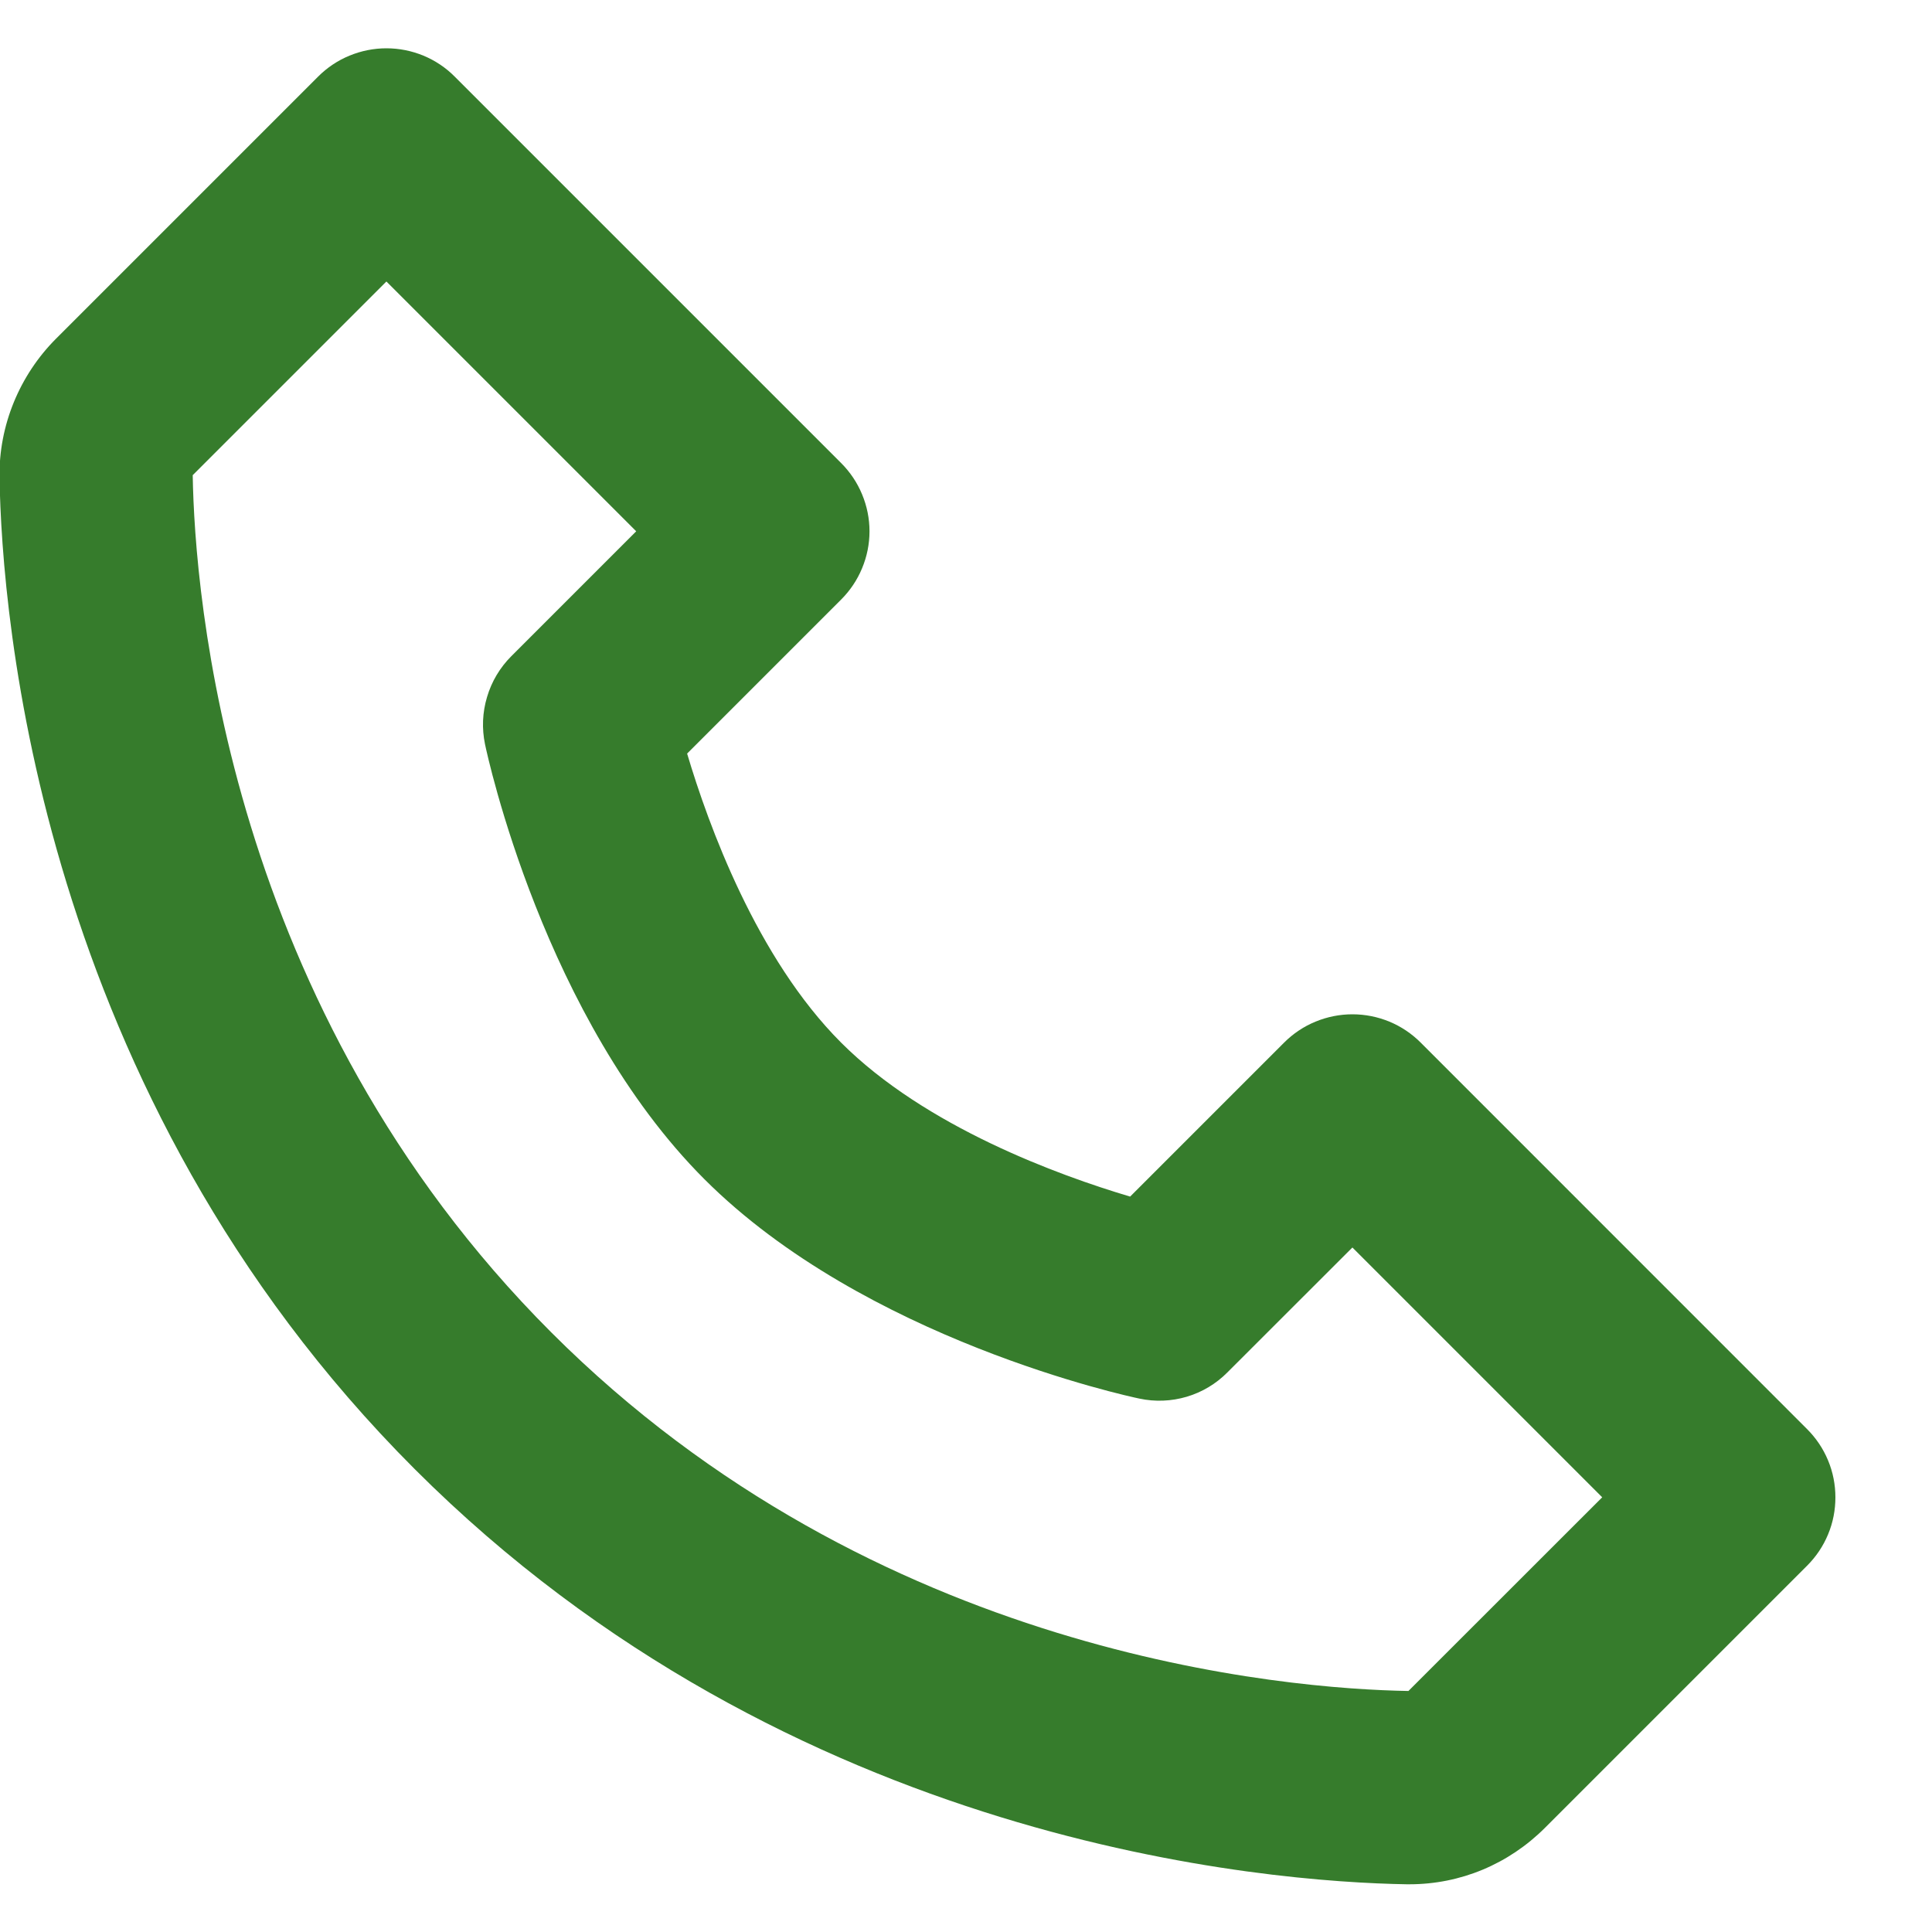 <svg width="20" height="20" viewBox="0 0 20 20" fill="none" xmlns="http://www.w3.org/2000/svg">
    <path
        d="M14.707 10.793C14.614 10.7 14.504 10.626 14.383 10.576C14.262 10.526 14.132 10.5 14 10.5C13.869 10.5 13.739 10.526 13.618 10.576C13.496 10.626 13.386 10.7 13.293 10.793L11.699 12.387C10.96 12.167 9.581 11.667 8.707 10.793C7.833 9.919 7.333 8.54 7.113 7.801L8.707 6.207C8.8 6.114 8.874 6.004 8.924 5.883C8.975 5.761 9.001 5.631 9.001 5.5C9.001 5.369 8.975 5.239 8.924 5.117C8.874 4.996 8.8 4.886 8.707 4.793L4.707 0.793C4.615 0.7 4.504 0.626 4.383 0.576C4.262 0.526 4.132 0.5 4 0.5C3.869 0.5 3.739 0.526 3.618 0.576C3.496 0.626 3.386 0.7 3.293 0.793L0.581 3.505C0.201 3.885 -0.013 4.407 -0.005 4.94C0.018 6.364 0.395 11.31 4.293 15.208C8.191 19.106 13.137 19.482 14.562 19.506H14.59C15.118 19.506 15.617 19.298 15.995 18.92L18.707 16.208C18.8 16.115 18.874 16.005 18.924 15.884C18.975 15.762 19 15.632 19 15.501C19 15.37 18.975 15.24 18.924 15.118C18.874 14.997 18.8 14.887 18.707 14.794L14.707 10.793ZM14.58 17.505C13.332 17.484 9.062 17.149 5.707 13.793C2.341 10.427 2.015 6.142 1.995 4.919L4 2.914L6.586 5.5L5.293 6.793C5.176 6.91 5.089 7.055 5.042 7.215C4.994 7.374 4.987 7.542 5.021 7.705C5.045 7.82 5.632 10.547 7.292 12.207C8.952 13.867 11.679 14.454 11.794 14.478C11.957 14.513 12.126 14.506 12.285 14.459C12.444 14.412 12.589 14.325 12.706 14.207L14 12.914L16.586 15.5L14.58 17.505Z"
        fill="#367C2C"
    />
</svg>
